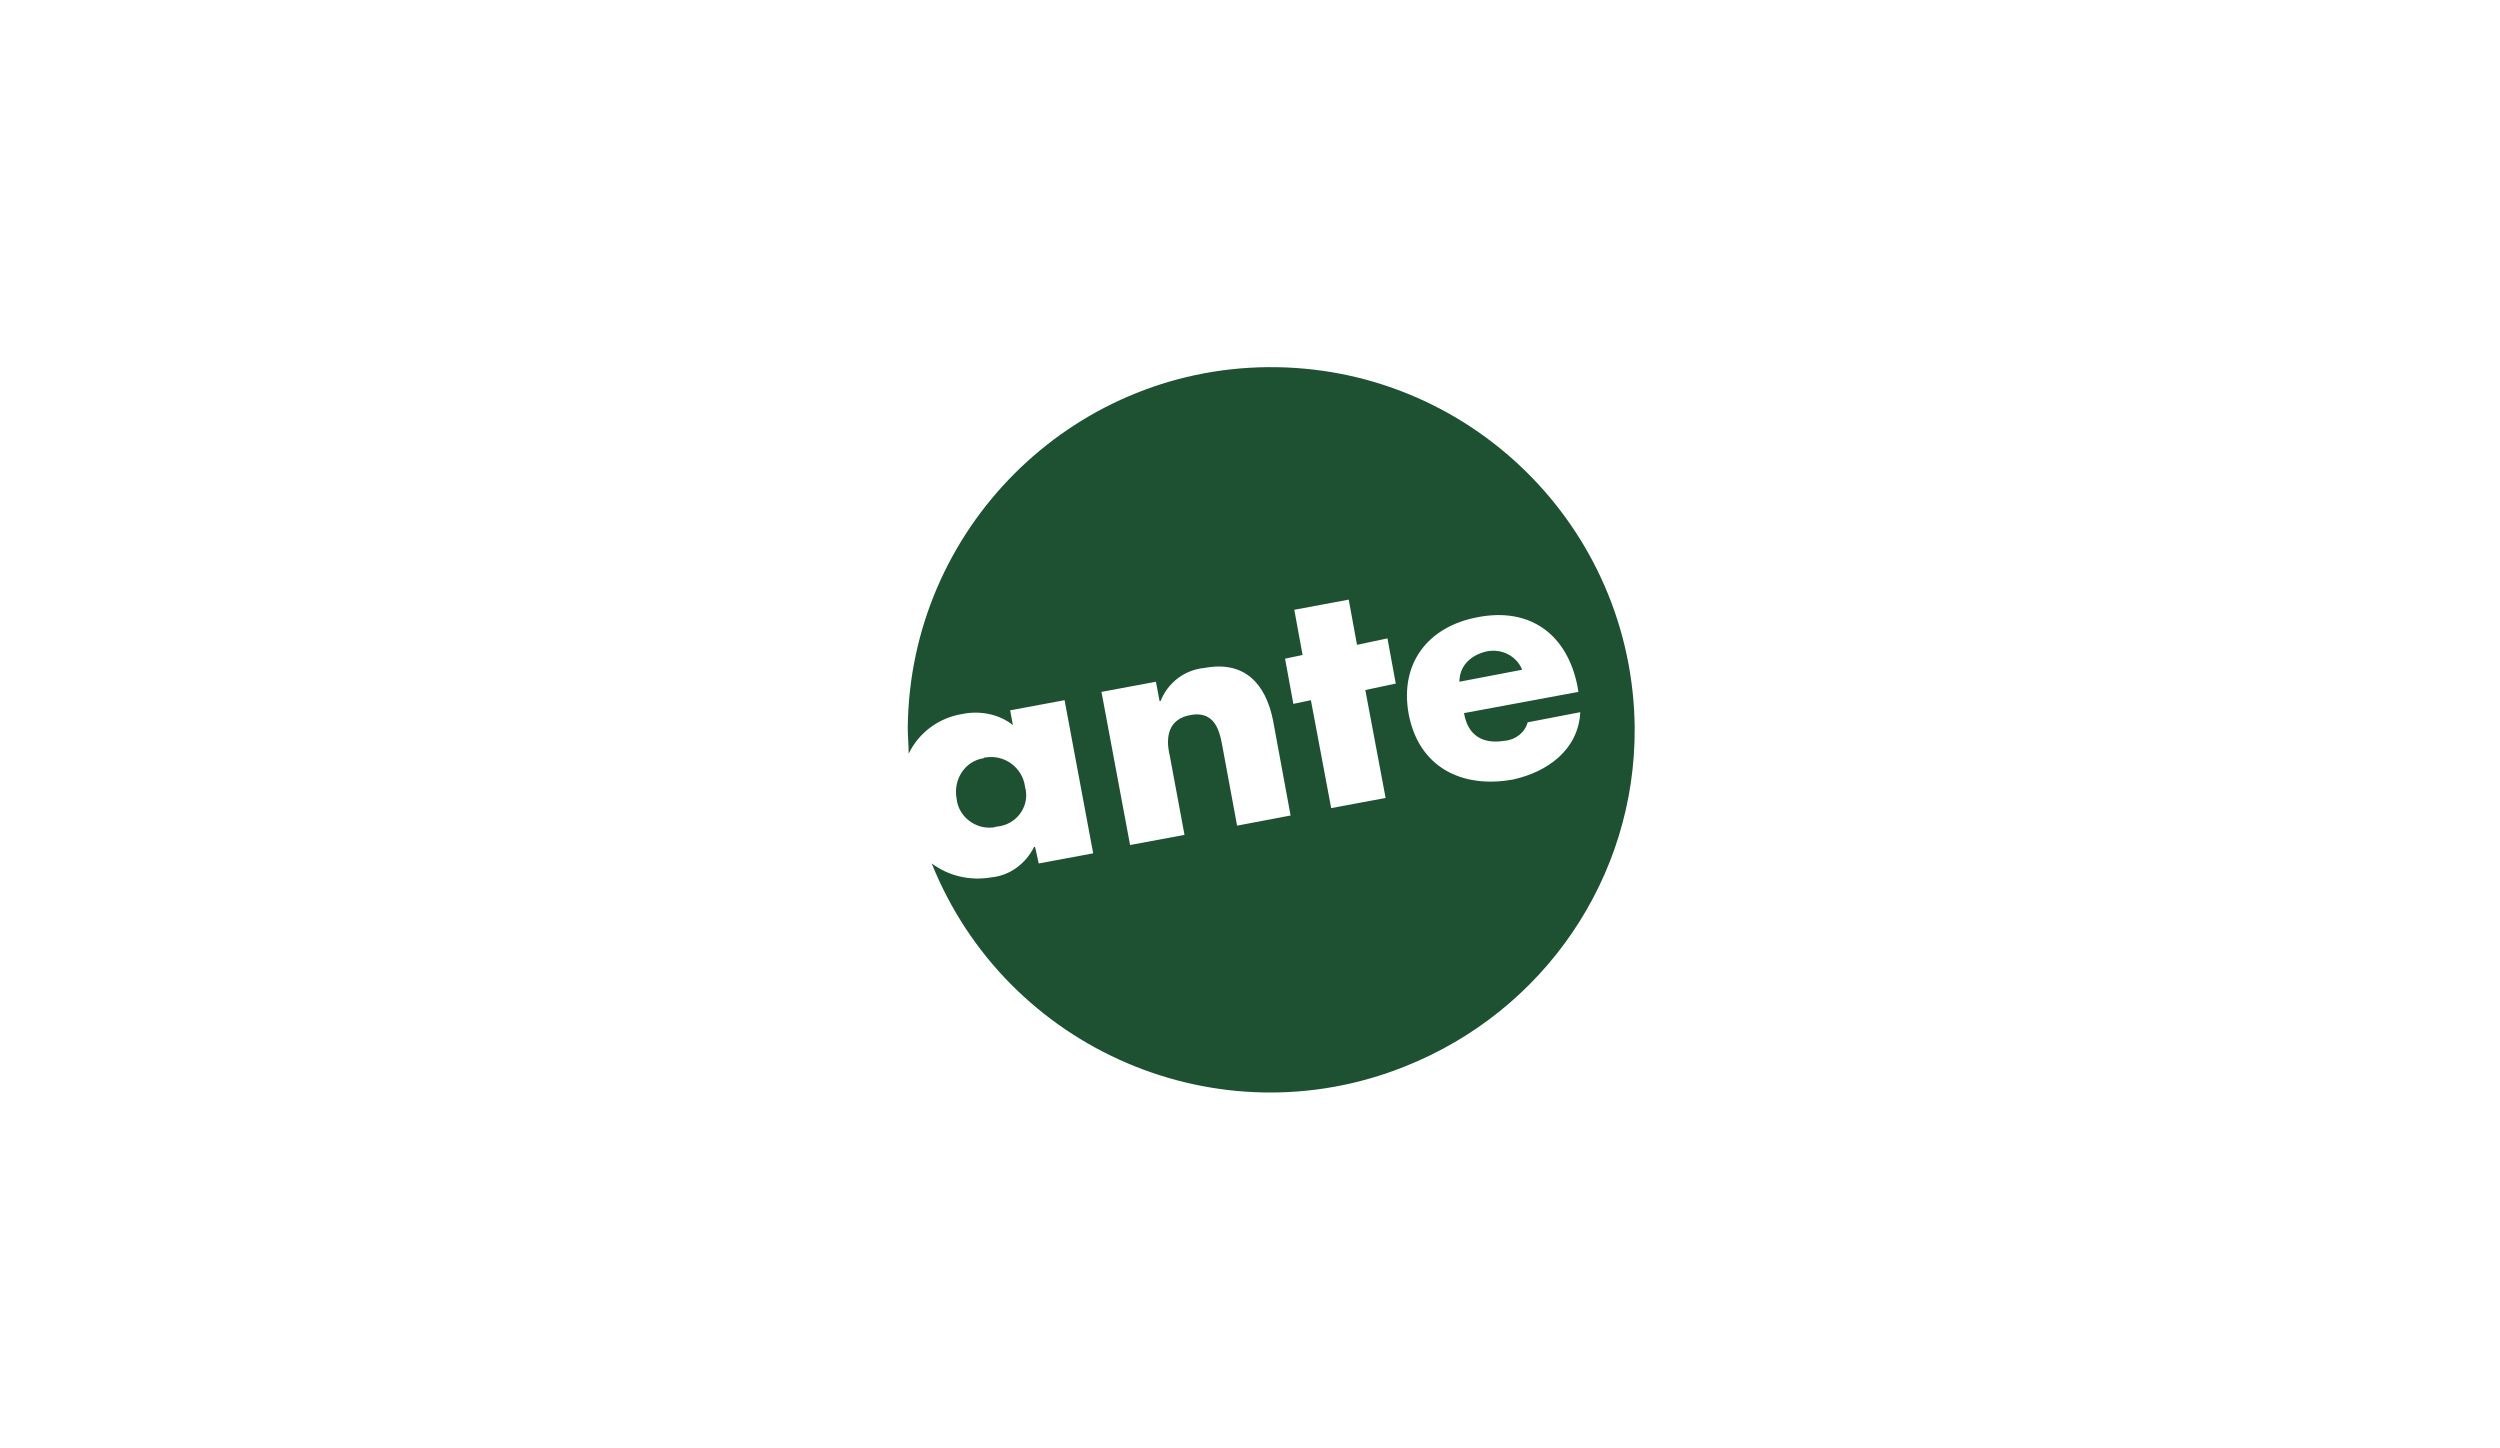 <svg xmlns="http://www.w3.org/2000/svg" xmlns:xlink="http://www.w3.org/1999/xlink" id="Ebene_1" x="0px" y="0px" viewBox="0 0 271 157" style="enable-background:new 0 0 271 157;" xml:space="preserve"><style type="text/css">	.st0{fill:none;}	.st1{fill:#1E5032;}</style><rect id="Rechteck_821" y="0" class="st0" width="271" height="157"></rect><path id="Ante" class="st1" d="M103.7,86.6c0.2,1.9,2,3.3,3.9,3.1c0.2,0,0.3-0.1,0.5-0.1c2-0.2,3.4-2,3.1-3.9c0-0.2-0.1-0.3-0.1-0.5 c-0.3-2-2.2-3.4-4.2-3.1c-0.1,0-0.2,0-0.3,0.1C104.6,82.5,103.3,84.5,103.7,86.6C103.7,86.5,103.7,86.6,103.7,86.6 M177.2,78.9 c-0.2-21.8-18-39.3-39.8-39.1C116,40,98.6,57.4,98.4,78.9c0,0.9,0.1,1.9,0.1,2.8c1.1-2.3,3.3-3.9,5.8-4.3c1.9-0.4,4,0,5.5,1.2 l-0.3-1.6l5.9-1.1l3.1,16.6l-5.9,1.1l-0.4-1.8h-0.1c-0.9,1.8-2.6,3.1-4.6,3.3c-2.3,0.4-4.6-0.1-6.5-1.5c8.1,20.2,31.1,30.1,51.3,22 C167.4,109.6,177.3,95.1,177.2,78.9 M138,78.1l1.9,10.3l-5.8,1.1l-1.5-8.1c-0.3-1.6-0.6-4.4-3.5-3.9c-2.4,0.4-2.8,2.3-2.3,4.4 l1.6,8.6l-5.9,1.1L119.4,75l5.9-1.1l0.4,2.1h0.1c0.8-2,2.6-3.4,4.8-3.6C134.9,71.6,137.2,74.1,138,78.1 M151.3,74.1l-3.3,0.7 l2.2,11.7l-5.9,1.1l-2.2-11.7l-1.9,0.4l-0.9-4.9l1.9-0.4l-0.9-4.9l5.9-1.1l0.9,4.9l3.3-0.7L151.3,74.1z M171.1,75l-12.4,2.3 c0.4,2.4,2,3.4,4.4,3c1.2-0.1,2.2-0.9,2.5-2l5.7-1.1c-0.2,4.1-3.6,6.5-7.3,7.3c-5.5,1-10.2-1.3-11.3-7.1c-1-5.5,2.1-9.5,7.5-10.5 c5.7-1.1,9.7,1.9,10.8,7.5L171.1,75z M158.2,73.9l6.8-1.3c-0.6-1.5-2.2-2.3-3.8-2C159.4,71,158.2,72.2,158.2,73.9"></path></svg>